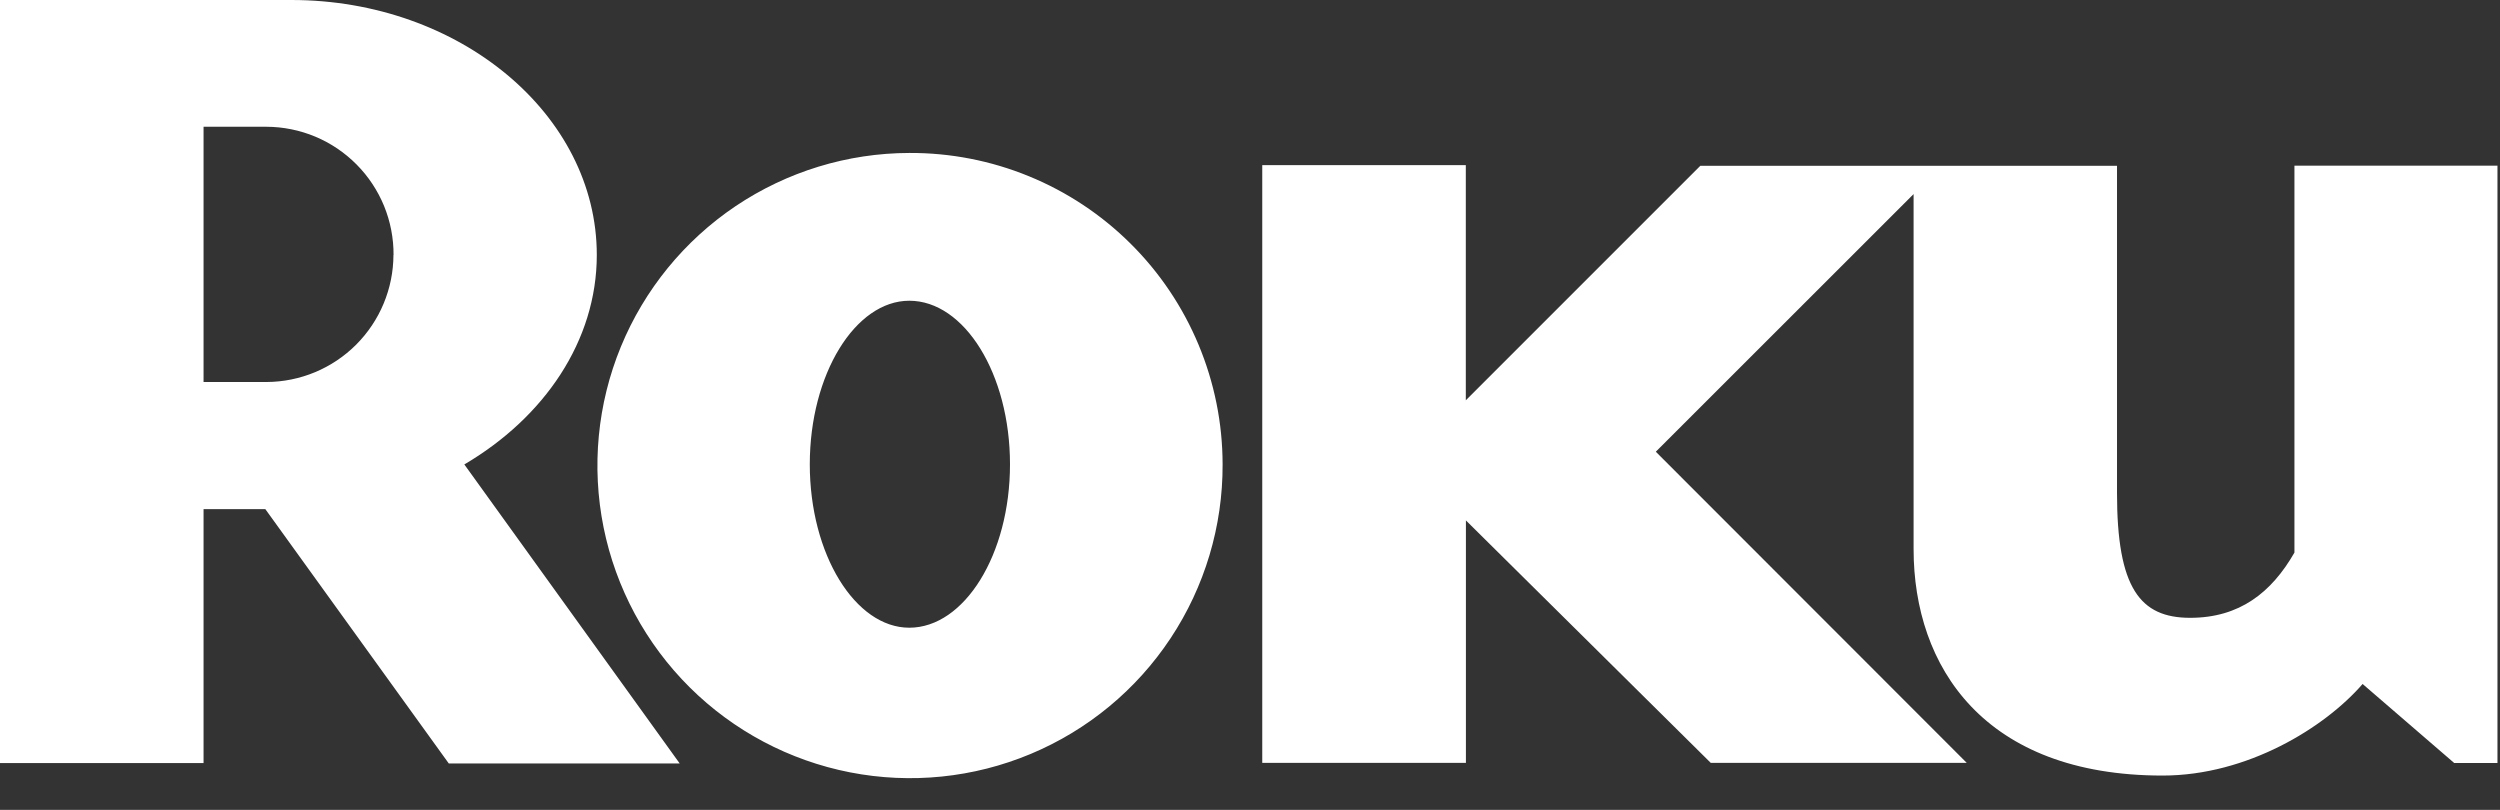 <svg width="71" height="23" viewBox="0 0 71 23" fill="none" xmlns="http://www.w3.org/2000/svg">
<rect x="0" y="0" width="71" height="23" fill="#333333" stroke="none"/>
<path d="M48.29 4.708L41.629 11.369V4.69H35.848V21.666H41.632V14.78L48.586 21.666H55.856L47.025 12.829L54.346 5.512V15.592C54.346 18.941 56.352 22.026 61.418 22.026C63.826 22.026 66.028 20.661 67.098 19.425L69.699 21.669H70.928V4.705H65.162V15.693C64.512 16.828 63.602 17.546 62.201 17.546C60.776 17.546 60.123 16.701 60.123 14.005V4.708H48.29ZM34.722 13.187C34.729 14.943 34.215 16.662 33.245 18.126C32.275 19.591 30.892 20.734 29.271 21.412C27.651 22.09 25.866 22.272 24.142 21.935C22.418 21.598 20.833 20.758 19.587 19.52C18.341 18.282 17.49 16.702 17.142 14.98C16.795 13.258 16.965 11.472 17.633 9.847C18.301 8.223 19.436 6.833 20.893 5.853C22.352 4.874 24.067 4.348 25.824 4.344C26.989 4.339 28.143 4.563 29.221 5.005C30.299 5.446 31.28 6.096 32.106 6.917C32.933 7.737 33.589 8.713 34.038 9.788C34.487 10.863 34.72 12.016 34.722 13.181M25.824 8.541C24.293 8.541 22.998 10.621 22.998 13.187C22.998 15.749 24.293 17.827 25.824 17.827C27.384 17.827 28.684 15.752 28.684 13.187C28.684 10.621 27.39 8.541 25.824 8.541ZM19.304 21.683H12.746L7.536 14.46H5.781V21.672H0V0H8.275C13.051 0 16.949 3.251 16.949 7.241C16.949 9.682 15.456 11.857 13.187 13.19L19.304 21.683ZM11.177 7.241C11.179 6.764 11.088 6.292 10.908 5.851C10.727 5.41 10.462 5.009 10.126 4.671C9.791 4.333 9.392 4.064 8.953 3.88C8.513 3.697 8.042 3.601 7.566 3.6H5.781V10.849H7.569C8.524 10.845 9.439 10.464 10.115 9.788C10.79 9.112 11.171 8.196 11.174 7.241H11.177Z" fill="white"/>
</svg>
